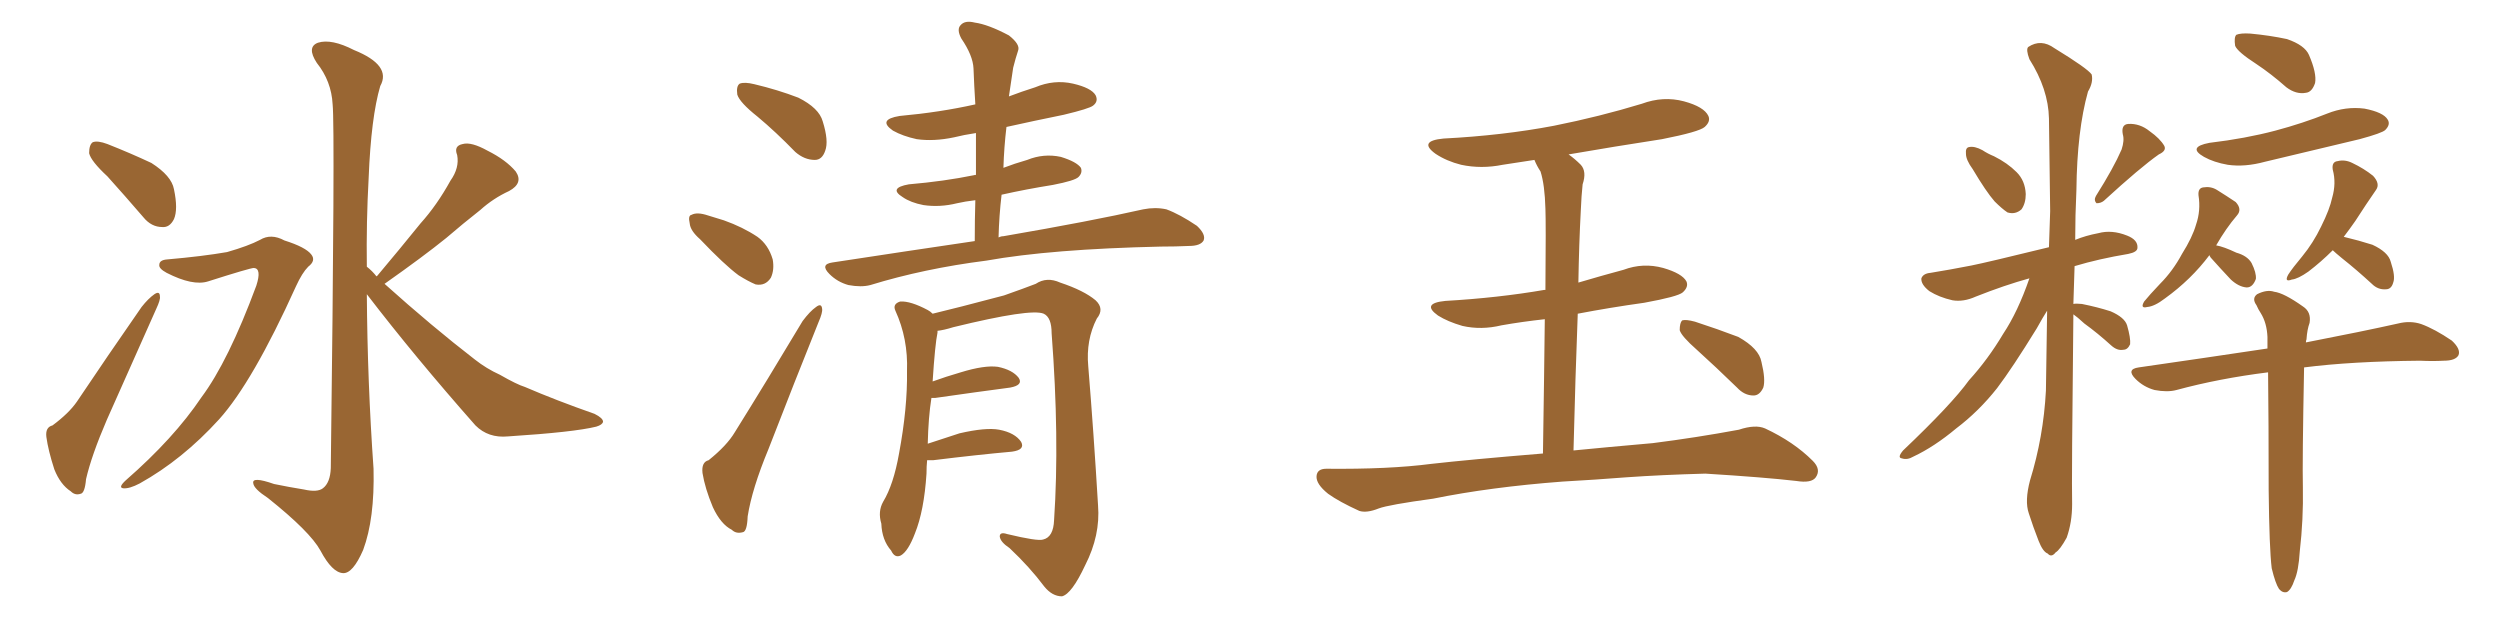 <svg xmlns="http://www.w3.org/2000/svg" xmlns:xlink="http://www.w3.org/1999/xlink" width="600" height="150"><path fill="#996633" padding="10" d="M25.78 42.33L25.78 42.33Q21.83 38.67 21.39 36.77L21.39 36.77Q21.39 34.72 22.27 34.13L22.27 34.13Q23.44 33.69 25.78 34.57L25.78 34.57Q31.35 36.77 36.33 39.11L36.33 39.11Q41.16 42.19 41.75 45.41L41.75 45.41Q42.77 50.24 41.75 52.59L41.75 52.59Q40.72 54.64 38.96 54.49L38.96 54.49Q36.33 54.49 34.42 52.15L34.42 52.15Q29.88 46.88 25.78 42.33ZM12.60 102.10L12.60 102.10Q16.55 99.17 18.46 96.39L18.46 96.39Q25.63 85.69 33.98 73.68L33.98 73.68Q35.60 71.63 37.06 70.61L37.06 70.61Q38.38 69.73 38.38 71.19L38.38 71.19Q38.53 71.92 37.50 74.12L37.50 74.12Q31.93 86.57 25.63 100.78L25.63 100.78Q21.97 109.28 20.65 114.99L20.65 114.99Q20.36 118.36 19.34 118.51L19.34 118.51Q18.02 118.95 16.99 117.92L16.99 117.92Q14.50 116.31 13.04 112.65L13.04 112.65Q11.57 108.11 11.13 104.88L11.13 104.88Q10.84 102.54 12.60 102.10ZM40.14 62.26L40.14 62.26Q48.63 61.52 54.49 60.50L54.49 60.50Q59.62 59.03 62.40 57.57L62.40 57.57Q65.04 55.96 68.26 57.71L68.26 57.71Q73.39 59.33 74.71 61.08L74.71 61.08Q75.88 62.55 73.97 64.01L73.97 64.01Q72.51 65.48 71.04 68.70L71.04 68.70Q60.64 91.70 52.59 100.63L52.59 100.63Q43.80 110.30 33.54 116.02L33.54 116.02Q31.05 117.33 29.59 117.19L29.59 117.19Q28.27 117.04 30.18 115.28L30.18 115.28Q41.75 105.18 48.34 95.36L48.34 95.36Q54.79 86.72 61.52 68.55L61.52 68.55Q62.84 64.45 60.94 64.31L60.94 64.31Q60.06 64.31 49.95 67.53L49.95 67.53Q46.29 68.70 39.99 65.48L39.99 65.48Q38.09 64.45 38.23 63.57L38.23 63.57Q38.23 62.40 40.14 62.26ZM90.38 66.36L90.38 66.36L90.38 66.36Q90.38 66.21 90.53 66.21L90.53 66.21Q95.95 59.77 100.93 53.61L100.93 53.61Q104.88 49.22 108.11 43.36L108.11 43.36Q110.30 40.28 109.72 37.21L109.72 37.21Q108.84 35.01 111.04 34.57L111.04 34.57Q113.09 33.98 117.04 36.18L117.04 36.18Q121.44 38.38 123.78 41.16L123.78 41.16Q125.68 43.95 122.17 45.85L122.17 45.85Q118.36 47.61 115.28 50.39L115.28 50.39Q111.18 53.61 107.08 57.13L107.08 57.13Q101.66 61.52 92.29 68.12L92.29 68.12Q103.71 78.37 113.96 86.28L113.96 86.28Q116.75 88.48 119.97 89.94L119.97 89.94Q124.07 92.29 125.98 92.87L125.98 92.87Q133.45 96.09 142.68 99.32L142.68 99.32Q144.73 100.34 144.73 101.22L144.73 101.22Q144.58 101.95 143.12 102.39L143.12 102.39Q137.84 103.71 121.88 104.74L121.88 104.74Q117.19 105.18 114.11 102.10L114.11 102.10Q99.61 85.69 88.04 70.61L88.04 70.61Q88.18 91.70 89.65 112.50L89.65 112.50Q89.94 124.51 87.16 131.98L87.16 131.98Q84.67 137.70 82.32 137.55L82.32 137.55Q79.69 137.40 76.90 132.13L76.90 132.13Q74.41 127.59 64.31 119.53L64.31 119.53Q60.94 117.33 60.79 116.02L60.79 116.02Q60.35 114.26 65.77 116.16L65.77 116.16Q69.29 116.89 72.95 117.48L72.95 117.48Q76.17 118.21 77.49 117.19L77.49 117.19Q79.25 115.87 79.39 112.35L79.39 112.35Q80.42 30.47 79.83 25.05L79.83 25.05Q79.54 19.48 76.03 15.09L76.03 15.09Q73.54 11.28 76.32 10.25L76.32 10.25Q79.54 9.23 84.96 12.01L84.96 12.01Q94.04 15.67 91.26 20.65L91.26 20.65Q89.06 28.13 88.48 42.63L88.48 42.63Q87.89 53.32 88.04 64.01L88.04 64.01Q89.36 65.04 90.38 66.36ZM181.79 27.98L181.79 27.98Q177.54 24.61 176.95 22.71L176.95 22.71Q176.66 20.65 177.54 20.07L177.54 20.07Q178.71 19.63 181.05 20.21L181.05 20.21Q186.62 21.53 191.60 23.44L191.60 23.44Q196.58 25.93 197.46 29.15L197.46 29.15Q198.93 33.84 198.05 36.18L198.05 36.18Q197.31 38.38 195.56 38.38L195.56 38.38Q193.07 38.38 190.87 36.47L190.87 36.47Q186.18 31.64 181.79 27.98ZM168.02 57.42L168.02 57.42Q165.67 55.37 165.53 53.61L165.53 53.61Q165.09 51.71 165.97 51.56L165.97 51.56Q167.29 50.83 169.92 51.71L169.92 51.71Q171.83 52.29 173.73 52.88L173.73 52.88Q178.27 54.49 181.79 56.84L181.79 56.84Q184.42 58.74 185.45 62.26L185.45 62.26Q185.89 64.75 185.01 66.65L185.01 66.65Q183.69 68.70 181.35 68.26L181.35 68.26Q179.59 67.53 177.25 66.06L177.25 66.06Q173.88 63.57 168.02 57.42ZM170.07 110.45L170.07 110.45Q174.46 106.93 176.37 103.71L176.37 103.71Q184.13 91.26 192.63 77.05L192.63 77.05Q194.38 74.71 195.85 73.68L195.85 73.68Q197.17 72.66 197.31 74.12L197.31 74.12Q197.46 75 196.44 77.34L196.44 77.34Q190.72 91.55 184.42 107.81L184.42 107.81Q180.47 117.33 179.44 123.93L179.44 123.93Q179.30 127.59 178.27 127.73L178.27 127.73Q176.66 128.17 175.63 127.15L175.63 127.15Q173.00 125.83 171.09 121.73L171.09 121.73Q169.19 117.19 168.60 113.53L168.60 113.53Q168.31 110.89 170.07 110.45ZM233.94 57.86L233.94 57.86Q233.94 52.59 234.08 48.05L234.08 48.05Q231.59 48.34 229.69 48.78L229.69 48.78Q225.59 49.80 221.63 49.22L221.63 49.22Q218.55 48.63 216.65 47.31L216.65 47.31Q213.13 45.12 218.12 44.24L218.12 44.24Q226.61 43.51 233.79 42.04L233.79 42.04Q234.08 41.89 234.23 42.04L234.23 42.04Q234.23 36.77 234.23 31.93L234.23 31.93Q231.30 32.37 228.96 32.96L228.96 32.96Q224.12 33.98 220.02 33.40L220.02 33.40Q216.65 32.67 214.31 31.35L214.31 31.35Q210.50 28.71 215.92 27.83L215.92 27.83Q225.59 26.95 234.08 25.05L234.08 25.05Q233.79 20.51 233.64 16.41L233.64 16.41Q233.50 13.33 230.71 9.23L230.71 9.23Q229.54 7.03 230.57 6.01L230.57 6.01Q231.59 4.83 233.94 5.42L233.94 5.42Q237.16 5.86 242.14 8.50L242.14 8.50Q244.92 10.69 244.34 12.16L244.34 12.16Q243.75 13.92 243.16 16.26L243.16 16.26Q242.72 19.04 242.14 23.14L242.14 23.14Q245.21 21.97 248.44 20.95L248.44 20.95Q252.98 19.04 257.52 20.07L257.52 20.07Q261.91 21.09 262.94 22.85L262.94 22.85Q263.67 24.32 262.35 25.34L262.35 25.34Q261.47 26.07 255.32 27.54L255.32 27.54Q248.14 29.00 241.55 30.47L241.55 30.47Q240.97 35.30 240.82 40.28L240.82 40.28Q243.46 39.26 246.53 38.38L246.53 38.38Q250.49 36.77 254.59 37.65L254.59 37.65Q258.40 38.82 259.42 40.28L259.42 40.28Q259.86 41.46 258.84 42.48L258.84 42.48Q257.96 43.36 252.69 44.38L252.69 44.38Q246.24 45.41 240.38 46.73L240.38 46.73Q239.79 51.71 239.65 56.98L239.65 56.98Q240.23 56.69 240.82 56.69L240.82 56.69Q262.06 53.03 274.37 50.24L274.37 50.24Q277.29 49.66 279.93 50.24L279.93 50.24Q283.15 51.42 287.26 54.20L287.26 54.20Q289.45 56.25 288.87 57.71L288.87 57.71Q288.13 59.03 285.35 59.03L285.35 59.03Q282.13 59.18 278.61 59.18L278.61 59.18Q252.25 59.77 236.72 62.55L236.72 62.55Q221.78 64.45 208.89 68.41L208.89 68.41Q206.69 68.99 203.61 68.41L203.61 68.41Q200.98 67.68 199.07 65.77L199.07 65.77Q196.73 63.43 199.80 62.99L199.80 62.99Q217.97 60.21 233.94 57.86ZM222.51 110.45L222.51 110.45L222.51 110.45Q222.36 111.91 222.36 113.67L222.36 113.67Q221.78 122.61 219.58 128.03L219.58 128.03Q217.97 132.28 216.21 133.30L216.21 133.30Q214.75 134.03 213.87 132.13L213.87 132.13Q211.67 129.64 211.52 125.68L211.52 125.68Q210.64 122.75 211.96 120.41L211.96 120.41Q214.45 116.31 215.77 108.84L215.77 108.84Q217.82 97.85 217.68 89.06L217.68 89.06Q217.97 81.30 214.89 74.56L214.89 74.56Q214.16 72.95 216.06 72.36L216.06 72.36Q218.55 72.22 222.66 74.41L222.66 74.41Q223.24 74.71 223.83 75.29L223.83 75.29Q229.39 73.97 240.97 70.90L240.97 70.90Q245.95 69.14 248.58 68.12L248.58 68.12Q251.22 66.36 254.44 67.82L254.44 67.82Q260.16 69.73 262.94 72.07L262.94 72.07Q265.14 74.12 263.23 76.46L263.23 76.46Q260.60 81.59 261.18 87.89L261.18 87.89Q262.50 104.00 263.53 121.29L263.53 121.29Q264.11 128.47 260.45 135.64L260.45 135.64Q257.23 142.53 254.88 143.12L254.88 143.12Q252.54 143.12 250.63 140.77L250.63 140.77Q247.12 136.08 242.29 131.54L242.29 131.54Q240.09 130.08 239.94 128.76L239.94 128.76Q239.94 127.59 241.70 128.17L241.70 128.17Q249.02 129.93 250.34 129.49L250.34 129.49Q252.83 128.91 252.98 124.80L252.98 124.80Q254.30 105.18 252.39 79.98L252.39 79.98Q252.39 76.17 250.49 75.29L250.49 75.29Q247.41 73.97 228.81 78.52L228.81 78.52Q226.46 79.25 225 79.39L225 79.39Q225 79.69 225 79.83L225 79.83Q224.41 82.62 223.83 91.55L223.83 91.55Q227.05 90.38 230.57 89.36L230.57 89.36Q236.28 87.60 239.50 88.04L239.50 88.04Q243.02 88.77 244.48 90.67L244.48 90.67Q245.65 92.43 242.43 93.02L242.43 93.02Q234.67 94.04 224.41 95.51L224.41 95.51Q223.68 95.51 223.54 95.51L223.54 95.51Q222.80 100.20 222.66 106.49L222.66 106.49Q226.17 105.32 230.27 104.00L230.27 104.00Q236.57 102.54 239.79 103.13L239.79 103.13Q243.60 103.86 245.07 106.05L245.07 106.05Q246.09 107.96 242.87 108.40L242.87 108.40Q234.67 109.13 223.97 110.45L223.97 110.45Q223.10 110.45 222.51 110.45ZM375 115.58L375 115.58Q357.71 116.89 343.95 119.68L343.95 119.68Q333.25 121.14 330.91 122.02L330.91 122.02Q327.98 123.19 326.22 122.61L326.22 122.61Q321.39 120.41 318.75 118.51L318.75 118.51Q315.82 116.16 315.97 114.26L315.97 114.26Q316.11 112.50 318.31 112.50L318.31 112.50Q333.40 112.65 343.51 111.33L343.51 111.33Q352.59 110.30 370.31 108.84L370.31 108.84Q370.61 89.50 370.75 76.61L370.75 76.61Q365.33 77.20 360.35 78.08L360.35 78.08Q355.52 79.25 350.98 78.22L350.98 78.22Q347.46 77.20 345.12 75.73L345.12 75.73Q341.02 72.80 346.88 72.22L346.88 72.22Q359.62 71.48 370.61 69.58L370.61 69.58Q370.75 69.58 370.90 69.58L370.90 69.58Q371.04 53.32 370.90 50.10L370.90 50.10Q370.75 44.38 369.73 41.16L369.73 41.16Q368.85 39.84 368.26 38.38L368.26 38.38Q364.31 38.96 360.64 39.55L360.64 39.55Q355.52 40.58 350.68 39.55L350.68 39.55Q347.17 38.67 344.53 36.91L344.53 36.91Q340.28 33.84 346.44 33.25L346.44 33.25Q360.64 32.52 372.95 30.18L372.95 30.18Q383.94 27.98 394.04 24.90L394.04 24.90Q399.17 23.00 404.15 24.32L404.15 24.32Q408.98 25.63 410.01 27.83L410.01 27.83Q410.60 29.15 409.13 30.47L409.13 30.47Q407.81 31.64 398.88 33.40L398.88 33.40Q387.45 35.16 376.46 37.06L376.46 37.06Q377.93 38.09 379.39 39.55L379.39 39.55Q380.86 41.16 379.83 44.24L379.83 44.24Q379.54 46.88 379.39 50.54L379.39 50.54Q378.96 58.59 378.81 67.82L378.81 67.82Q384.23 66.21 389.65 64.75L389.65 64.75Q394.34 62.99 399.17 64.31L399.17 64.31Q403.71 65.63 404.74 67.53L404.74 67.53Q405.32 68.85 403.86 70.17L403.86 70.17Q402.69 71.19 394.63 72.66L394.63 72.66Q386.28 73.83 378.66 75.29L378.66 75.29Q378.08 90.38 377.64 108.11L377.64 108.11Q385.11 107.37 396.68 106.35L396.68 106.35Q407.08 105.03 417.33 103.13L417.33 103.13Q421.29 101.81 423.63 102.83L423.63 102.83Q430.52 106.05 435.06 110.60L435.06 110.60Q437.11 112.65 435.79 114.55L435.79 114.55Q434.77 116.02 431.10 115.43L431.10 115.43Q423.49 114.55 409.28 113.67L409.28 113.67Q398.73 113.96 390.38 114.55L390.38 114.55Q382.91 115.14 375 115.58ZM407.23 83.94L407.23 83.94L407.23 83.94Q403.56 80.71 403.13 79.25L403.13 79.25Q403.13 77.49 403.71 76.90L403.71 76.90Q404.59 76.61 406.79 77.20L406.79 77.20Q412.21 78.96 417.19 80.86L417.19 80.86Q422.17 83.64 422.75 86.87L422.75 86.87Q423.78 91.11 423.19 93.02L423.19 93.02Q422.31 94.92 420.85 94.92L420.85 94.92Q418.65 94.92 416.89 93.02L416.89 93.02Q411.77 88.04 407.23 83.94ZM473.44 40.58L473.44 40.58Q471.83 38.38 471.83 36.91L471.83 36.91Q471.68 35.45 472.56 35.30L472.56 35.30Q473.88 35.01 475.78 36.04L475.78 36.04Q477.10 36.91 478.56 37.50L478.56 37.50Q481.79 39.11 483.98 41.31L483.98 41.31Q486.04 43.36 486.18 46.58L486.18 46.58Q486.18 48.78 485.16 50.24L485.16 50.24Q483.69 51.56 481.79 50.98L481.79 50.98Q480.47 50.10 478.71 48.34L478.71 48.34Q476.66 46.00 473.44 40.58ZM509.18 35.89L509.18 35.89Q509.91 33.69 509.47 32.23L509.47 32.23Q509.03 29.88 510.79 29.74L510.79 29.74Q513.57 29.59 515.92 31.49L515.92 31.49Q518.41 33.25 519.43 35.01L519.43 35.01Q520.02 36.18 518.12 37.06L518.12 37.06Q513.72 40.14 504.93 48.19L504.93 48.19Q504.20 48.78 503.17 48.78L503.17 48.78Q502.44 48.05 503.03 47.02L503.03 47.02Q507.28 40.28 509.18 35.89ZM497.61 75.44L497.61 75.44Q497.17 115.28 497.31 121.00L497.31 121.00Q497.31 125.39 496.00 129.05L496.00 129.05Q494.38 131.98 493.36 132.57L493.36 132.57Q492.33 133.89 491.46 132.86L491.46 132.86Q490.28 132.42 489.26 129.79L489.26 129.79Q487.94 126.42 486.91 123.19L486.91 123.19Q485.89 120.26 487.21 115.28L487.21 115.28Q490.43 104.88 491.02 93.75L491.02 93.75Q491.16 83.79 491.31 74.56L491.31 74.56Q490.28 76.17 488.82 78.81L488.82 78.81Q482.96 88.33 479.30 93.16L479.30 93.16Q474.90 98.73 469.48 102.83L469.48 102.83Q464.21 107.23 459.23 109.57L459.23 109.57Q457.76 110.45 456.45 110.01L456.45 110.01Q455.27 109.86 456.74 108.11L456.74 108.11Q468.46 96.97 472.56 91.26L472.56 91.26Q477.10 86.28 480.76 80.13L480.76 80.13Q484.28 74.85 487.06 66.80L487.06 66.80Q481.20 68.41 474.17 71.19L474.17 71.19Q471.24 72.51 468.60 72.07L468.60 72.07Q465.38 71.34 463.04 69.87L463.04 69.87Q460.99 68.26 461.13 66.80L461.13 66.80Q461.57 65.63 463.33 65.48L463.33 65.48Q467.87 64.75 473.14 63.72L473.14 63.72Q476.81 62.99 491.75 59.33L491.75 59.33Q491.89 54.79 492.04 50.68L492.04 50.68Q491.89 38.67 491.75 28.42L491.75 28.42Q491.60 21.39 487.06 14.21L487.06 14.21Q486.18 11.87 486.77 11.28L486.77 11.28Q489.84 9.23 493.07 11.57L493.07 11.57Q500.98 16.41 502.00 17.87L502.00 17.87Q502.44 19.78 501.12 21.97L501.12 21.97Q498.49 31.35 498.34 45.56L498.34 45.56Q498.05 51.71 498.05 57.57L498.05 57.57Q500.54 56.54 503.61 55.96L503.61 55.96Q506.84 55.08 510.50 56.54L510.50 56.54Q513.13 57.57 512.99 59.47L512.99 59.47Q512.99 60.50 510.79 60.94L510.79 60.94Q503.76 62.11 497.90 63.87L497.90 63.87Q497.75 68.41 497.61 72.95L497.61 72.95Q498.19 72.80 499.66 72.95L499.66 72.95Q503.32 73.68 506.54 74.71L506.54 74.71Q509.91 76.17 510.50 78.08L510.50 78.08Q511.38 81.15 511.23 82.62L511.23 82.62Q510.64 83.94 509.62 83.94L509.62 83.94Q508.15 84.23 506.69 82.91L506.69 82.91Q503.47 79.98 500.24 77.64L500.24 77.64Q498.49 76.03 497.61 75.44ZM541.55 15.38L541.55 15.38Q537.01 12.45 536.43 10.99L536.43 10.99Q536.13 8.94 536.72 8.35L536.72 8.35Q537.74 7.91 540.09 8.06L540.09 8.06Q544.78 8.50 548.88 9.38L548.88 9.38Q553.13 10.84 554.15 13.18L554.15 13.18Q556.05 17.58 555.62 19.92L555.62 19.92Q554.88 22.12 553.42 22.27L553.42 22.27Q551.07 22.71 548.73 20.95L548.73 20.95Q545.07 17.72 541.55 15.38ZM530.27 34.28L530.27 34.28Q538.92 33.25 546.09 31.35L546.09 31.35Q552.69 29.59 558.54 27.25L558.54 27.25Q562.94 25.49 567.48 26.07L567.48 26.07Q572.02 26.95 573.05 28.71L573.05 28.71Q573.78 29.88 572.46 31.20L572.46 31.20Q571.73 31.93 566.31 33.40L566.31 33.40Q554.74 36.18 543.60 38.82L543.60 38.82Q538.77 40.14 534.67 39.55L534.67 39.55Q531.30 38.96 528.96 37.65L528.96 37.65Q524.85 35.30 530.27 34.28ZM530.27 61.23L530.27 61.23Q525.88 67.09 519.58 71.63L519.58 71.63Q517.09 73.54 515.33 73.68L515.33 73.68Q513.57 74.12 514.60 72.36L514.60 72.36Q515.77 70.90 518.41 68.12L518.41 68.12Q521.48 65.04 523.68 60.94L523.68 60.94Q526.17 56.98 527.05 53.91L527.05 53.91Q528.22 50.54 527.64 46.88L527.64 46.88Q527.49 45.12 528.81 44.97L528.81 44.97Q530.57 44.68 532.03 45.56L532.03 45.56Q534.38 47.02 536.57 48.49L536.57 48.49Q538.18 50.24 536.87 51.71L536.87 51.71Q534.23 54.79 531.88 58.89L531.88 58.89Q533.64 59.18 536.72 60.64L536.72 60.64Q539.36 61.38 540.38 63.13L540.38 63.13Q541.55 65.48 541.41 66.94L541.41 66.94Q540.67 68.99 539.21 68.99L539.21 68.99Q537.30 68.85 535.40 67.09L535.40 67.09Q532.91 64.45 530.57 61.82L530.57 61.82Q530.27 61.38 530.27 61.23ZM559.86 60.06L559.86 60.06Q557.08 62.84 554.00 65.19L554.00 65.19Q551.51 66.94 550.05 67.09L550.05 67.09Q548.14 67.82 549.17 65.92L549.17 65.92Q550.20 64.31 552.54 61.52L552.54 61.52Q555.18 58.30 557.08 54.35L557.08 54.35Q559.13 50.24 559.72 47.46L559.72 47.46Q560.74 43.95 559.86 40.72L559.86 40.72Q559.57 38.82 561.04 38.67L561.04 38.67Q562.79 38.23 564.55 39.11L564.55 39.11Q567.33 40.43 569.53 42.19L569.53 42.19Q571.29 44.09 570.26 45.56L570.26 45.56Q567.92 48.93 565.28 53.03L565.28 53.03Q563.96 54.93 562.50 56.84L562.50 56.84Q566.16 57.71 569.38 58.74L569.38 58.74Q573.19 60.50 573.78 62.84L573.78 62.84Q574.95 66.36 574.37 67.82L574.37 67.82Q573.93 69.43 572.61 69.43L572.61 69.43Q570.70 69.58 569.24 68.12L569.24 68.12Q565.58 64.75 562.06 61.96L562.06 61.96Q560.45 60.64 559.86 60.06ZM545.21 136.38L545.21 136.38L545.21 136.38Q544.63 131.69 544.48 117.63L544.48 117.63Q544.48 101.22 544.34 89.36L544.34 89.36Q532.62 90.82 522.36 93.60L522.36 93.60Q520.17 94.19 517.09 93.60L517.09 93.60Q514.45 92.87 512.55 90.97L512.55 90.97Q510.21 88.62 513.28 88.18L513.28 88.18Q529.54 85.84 544.19 83.64L544.19 83.64Q544.19 82.18 544.19 80.86L544.19 80.86Q544.04 77.49 542.58 75.15L542.58 75.15Q541.99 74.27 541.55 73.24L541.55 73.24Q540.38 71.63 541.70 70.61L541.70 70.61Q544.04 69.43 545.80 70.02L545.80 70.02Q548.14 70.31 552.69 73.54L552.69 73.54Q554.74 74.85 554.30 77.49L554.30 77.49Q553.71 79.10 553.56 81.45L553.56 81.45Q553.42 81.74 553.42 82.18L553.42 82.18Q567.04 79.54 575.54 77.64L575.54 77.64Q578.47 76.90 581.10 77.78L581.10 77.78Q584.33 78.96 588.43 81.74L588.43 81.74Q590.63 83.79 590.04 85.25L590.04 85.25Q589.31 86.57 586.52 86.57L586.52 86.57Q583.89 86.72 580.81 86.57L580.81 86.57Q564.40 86.72 552.98 88.18L552.98 88.18Q552.54 110.89 552.69 117.04L552.69 117.04Q552.83 124.66 551.95 132.28L551.95 132.28Q551.66 137.11 550.63 139.31L550.63 139.31Q549.90 141.50 548.88 142.09L548.88 142.09Q547.85 142.38 546.97 141.36L546.97 141.36Q546.09 140.04 545.21 136.38Z"/></svg>